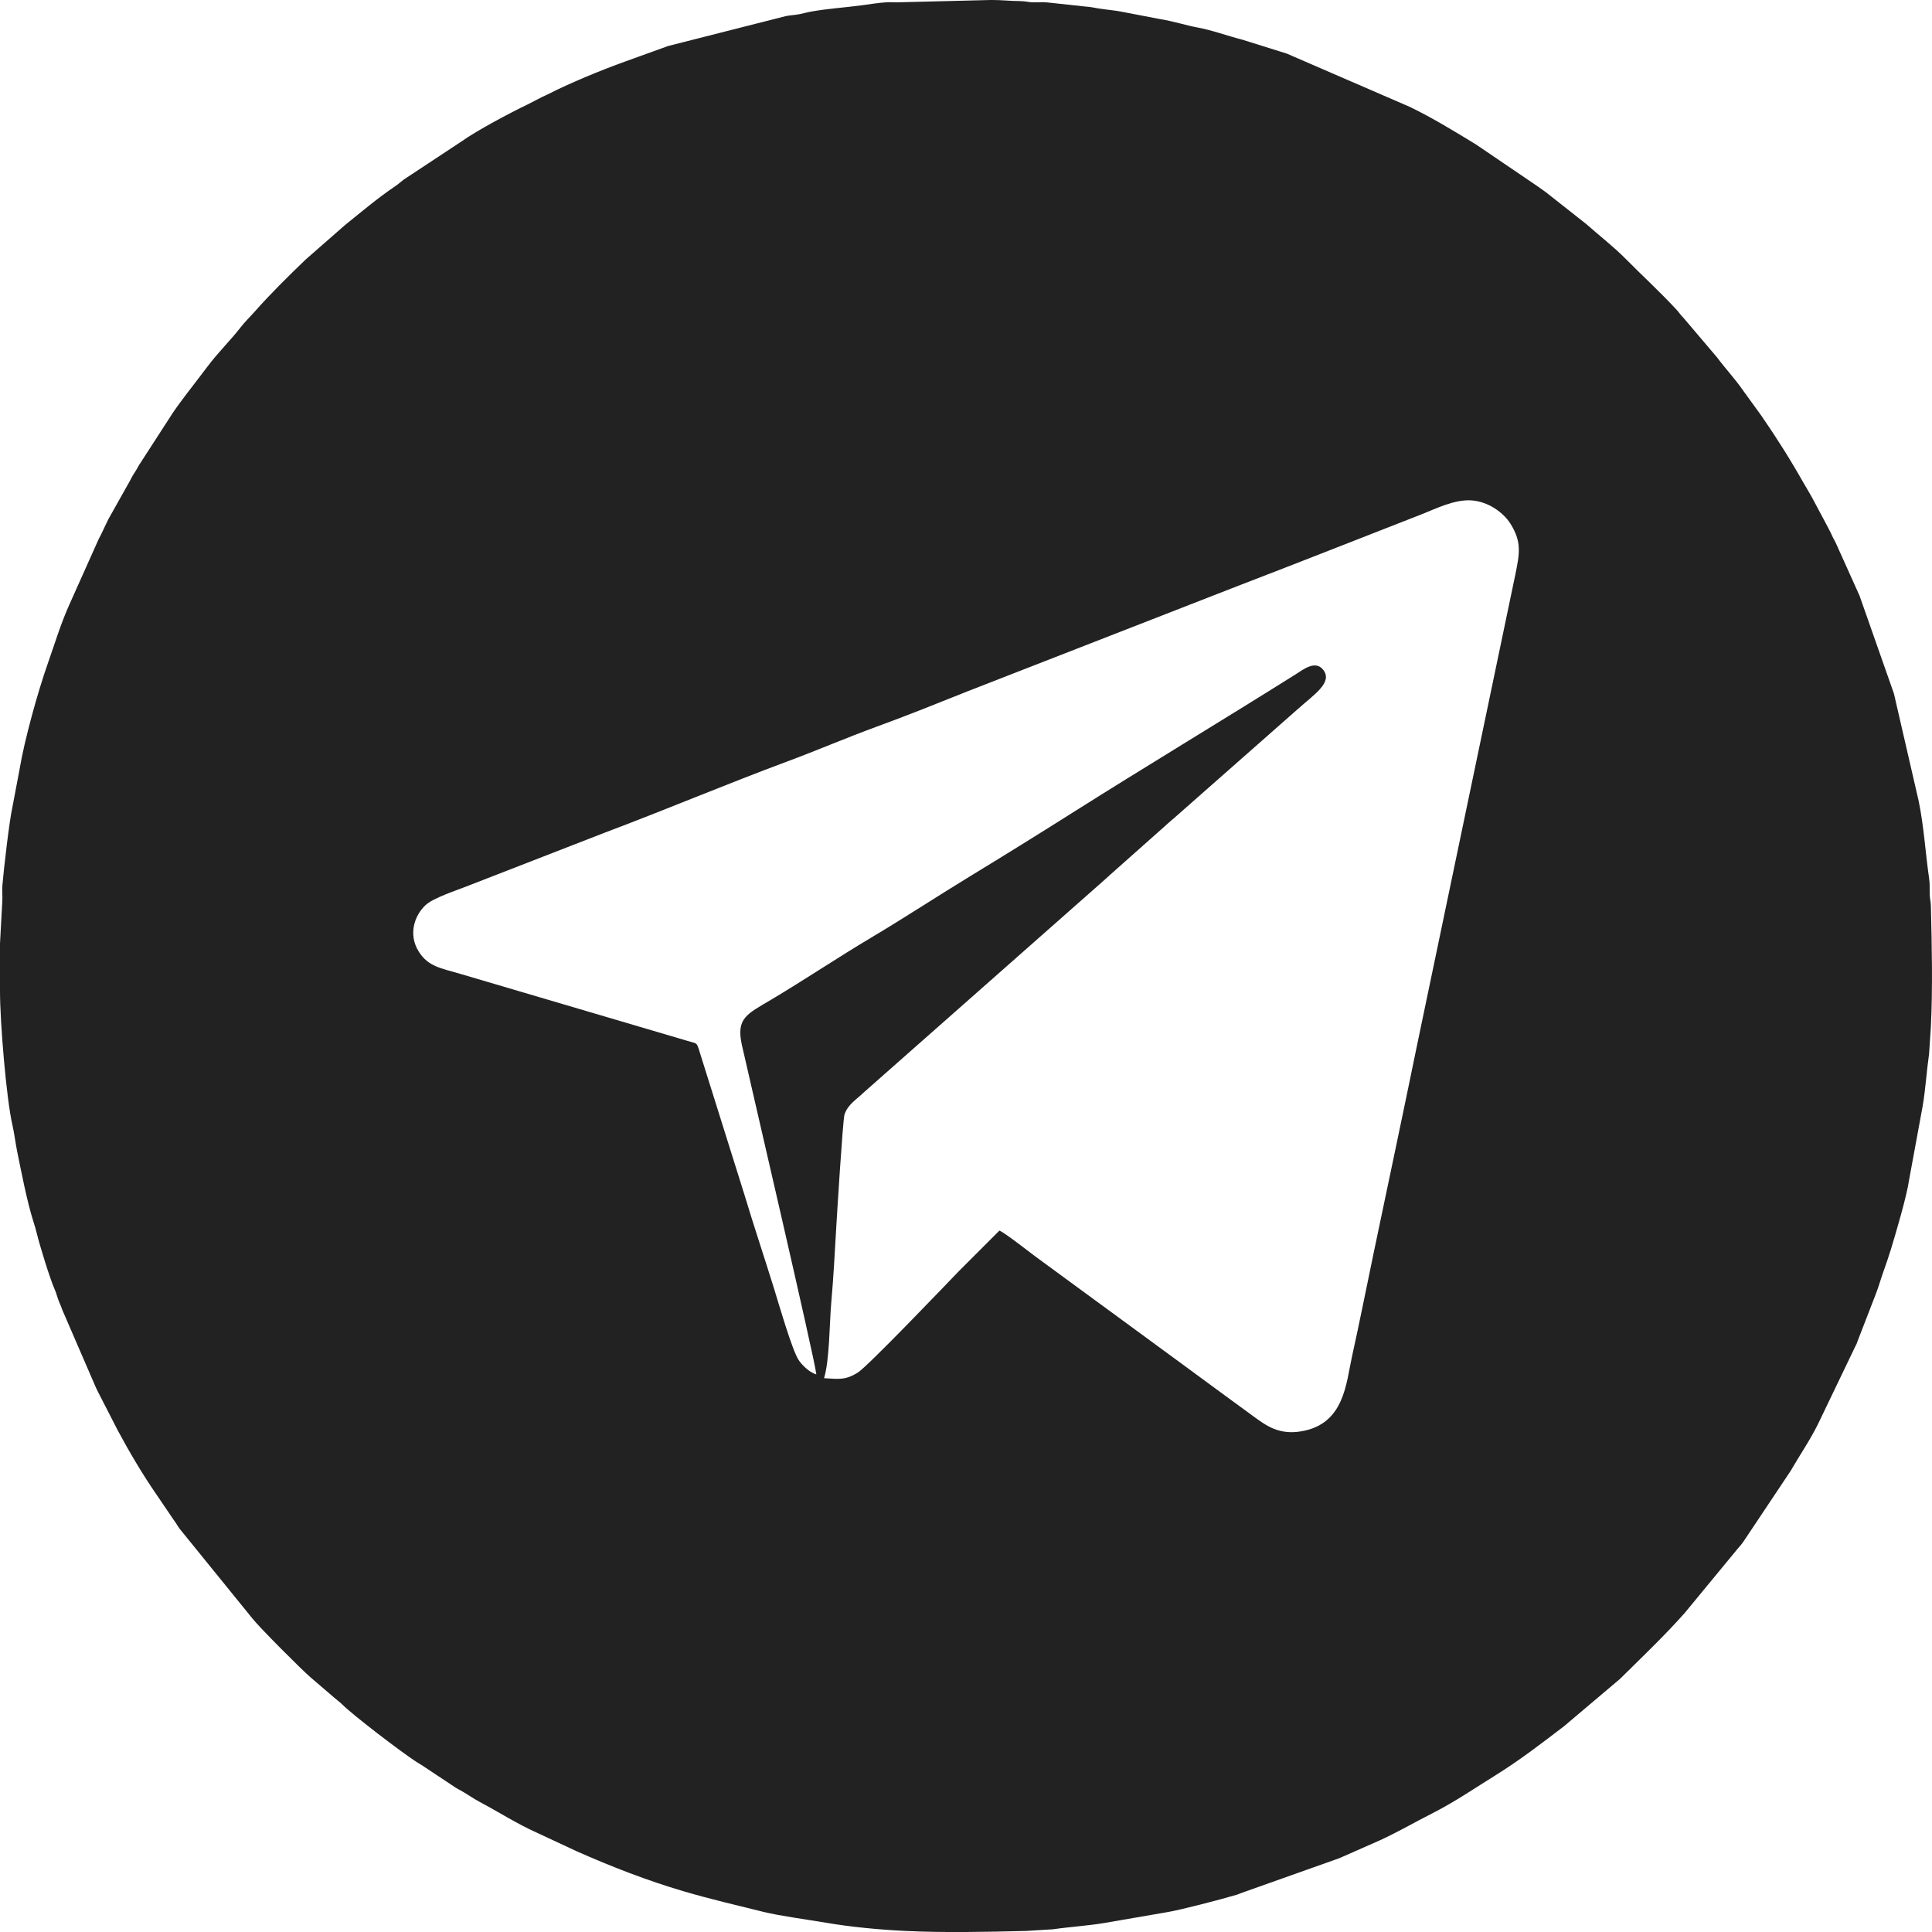 <?xml version="1.0" encoding="UTF-8"?> <svg xmlns="http://www.w3.org/2000/svg" xmlns:xlink="http://www.w3.org/1999/xlink" xmlns:xodm="http://www.corel.com/coreldraw/odm/2003" xml:space="preserve" width="146.908mm" height="146.908mm" version="1.1" style="shape-rendering:geometricPrecision; text-rendering:geometricPrecision; image-rendering:optimizeQuality; fill-rule:evenodd; clip-rule:evenodd" viewBox="0 0 1050.16 1050.16"> <defs> <style type="text/css"> .fil0 {fill:#222222} </style> </defs> <g id="Слой_x0020_1">  <path class="fil0" d="M443.72 747.05c-3.69,-0.95 -7.89,-5.17 -9.62,-7.8 -3.56,-5.42 -10.96,-31.08 -13.14,-38.13 -5.41,-17.45 -11.28,-34.94 -16.49,-52.29l-24.62 -78.47c-1.11,-3.49 -1.27,-3.17 -4.61,-4.12l-125.03 -36.88c-10.69,-3.12 -17.36,-3.97 -22.48,-11.93 -5.95,-9.26 -2.61,-19.63 3.58,-25.44 4.28,-4.02 17.12,-8.06 23.7,-10.73l73.77 -28.68c33.44,-12.57 65.85,-26.3 98.97,-38.61 16.77,-6.23 32.74,-13.13 49.02,-19.07 16.29,-5.94 33.54,-12.88 49.48,-19.25l147.55 -57.52c33.28,-12.76 65.58,-25.59 98.97,-38.59 7.59,-2.96 17.54,-8.06 26.75,-7.56 9.7,0.53 17.99,7.01 21.55,12.76 6.07,9.79 5.01,15.87 2.6,27.61l-53.12 254.34c-7.91,38.57 -15.75,75.53 -23.76,113.76 -4.09,19.51 -7.67,37.83 -11.92,57.01 -3.23,14.56 -4.13,36.57 -27.48,40.54 -12.24,2.08 -19.07,-3.05 -25.89,-8 -6.94,-5.03 -13,-9.52 -19.85,-14.52 -6.55,-4.77 -13.21,-9.68 -19.82,-14.58 -6.63,-4.91 -13.07,-9.49 -19.48,-14.27l-59.52 -43.63c-3.37,-2.49 -16.96,-13.17 -19.6,-14.09l-22.16 22.18c-5.68,5.88 -49.38,51.67 -54.91,55.07 -6.63,4.07 -10.1,3.47 -18.24,2.97 3,-9.53 2.97,-30.59 3.92,-41.11 1.19,-13.18 1.92,-27.42 2.72,-41.04 0.32,-5.44 3.55,-58.19 4.46,-61.09 1.75,-5.61 6.88,-8.5 10.11,-11.75l128.49 -113.44c2.21,-1.99 4.09,-3.55 5.93,-5.31l28.8 -25.58c1.76,-1.6 4.03,-3.66 5.99,-5.26l67.12 -59.15c8.55,-7.72 19.21,-14.36 13.79,-21.31 -4.31,-5.52 -11.06,-0.01 -15.07,2.51 -40.41,25.37 -81.39,50 -121.93,75.61 -18.08,11.43 -36.05,22.58 -54.39,33.75 -18.03,10.98 -35.9,22.73 -54.01,33.51 -18.18,10.81 -36.16,22.88 -54.38,33.75 -13.49,8.05 -19.49,10.11 -16.19,24.91 3.85,17.22 39.53,170.23 40.45,178.92zm-443.72 -234.46l0 26.25c0,16.61 3.42,58.21 6.74,72.64 1.03,4.47 1.63,9.58 2.47,13.78 2.26,11.22 5.56,28.13 8.9,38.61 0.66,2.09 1.3,4.09 1.83,6.3 1.6,6.73 7.19,24.77 9.64,30.36 1.04,2.37 1.07,2.98 1.96,5.55 0.76,2.19 1.5,3.44 2.29,5.84l17.93 41.46c0.63,1.33 0.76,1.79 1.4,2.98l10.81 21.08c6.12,11.44 13.49,23.94 20.93,34.71l9.86 14.52c1.25,1.65 1.77,2.83 3.02,4.48l39.48 48.66c3.49,4.52 27.07,28.19 31.7,32.06l12.78 10.97c1.58,1.41 2.9,2.24 4.39,3.74 5.61,5.61 31.39,25.38 40.18,31.09 1.74,1.13 3.3,1.95 4.97,3.15l16.53 10.97c1.12,0.74 1.78,0.97 2.82,1.56 3.3,1.87 6.91,4.41 10.13,6.12 10.47,5.55 20.06,11.79 30.88,16.63l21.74 10.14c18.89,8.39 38.36,15.94 58.22,21.79 14.31,4.22 28.78,7.57 43.23,11.16 9.01,2.24 24.72,4.32 34.08,5.92 13.67,2.34 28.98,3.79 43.04,4.47 21.52,1.04 44.17,0.53 65.65,0.01l14.73 -0.9c9.58,-1.39 19.28,-1.93 28.39,-3.5l33.59 -5.79c7.05,-1.12 29.8,-7.05 38,-9.51 1.42,-0.43 1.3,-0.57 2.72,-1.03l53.05 -18.84 22.12 -9.76c9.7,-4.46 18.97,-9.85 28.47,-14.67 12.08,-6.13 23.25,-13.8 34.71,-20.92 12.79,-7.95 24.83,-17.25 36.77,-26.36l30.48 -25.78c11.77,-11.65 24.02,-23.28 35,-35.64l28.81 -34.95c1.52,-1.86 2.1,-2.26 3.6,-4.53l25.27 -37.86c4.84,-8.41 10.46,-16.57 14.77,-25.24l20.49 -42.65c0.91,-1.83 0.3,-0.35 1.12,-2.63l10.12 -26.14c1.55,-4.13 2.45,-7.46 3.94,-11.68 1.44,-4.06 2.82,-7.99 4.09,-12.16 2.78,-9.1 8.7,-29.23 9.86,-37.65l7.38 -40.13c1.59,-9.29 2.1,-18.7 3.49,-28.39l0.98 -14.65c1.04,-21.52 0.53,-44.17 0.01,-65.65 -0.08,-3.2 -0.66,-3.85 -0.66,-7.47 0,-3.03 0.08,-4.96 -0.33,-7.79 -2.07,-14.4 -2.75,-27.74 -5.64,-41.87l-13.46 -58.43 -18.69 -53.2 -12.22 -27.16c-1.11,-2.68 -1.73,-3.24 -2.69,-5.44 -0.97,-2.23 -1.65,-3.22 -2.71,-5.41l-8.27 -15.49c-1.12,-1.9 -1.88,-3.35 -2.97,-5.15 -0.53,-0.86 -0.84,-1.35 -1.4,-2.35 -7.08,-12.57 -14.9,-25 -23.13,-36.88l-9.98 -13.78c-4.28,-6.22 -9.59,-11.81 -14.04,-17.84l-18.37 -21.63c-1.78,-1.75 -2.16,-2.68 -3.74,-4.39 -8.85,-9.57 -18.64,-18.52 -27.82,-27.81 -6.22,-6.29 -14.52,-12.77 -21.26,-18.74l-22.02 -17.36c-1.6,-1.15 -2.98,-2.15 -4.76,-3.37l-33.13 -22.51c-11.67,-7.12 -23.59,-14.42 -35.88,-20.38l-63.69 -27.58c-1.18,-0.43 -1.7,-0.83 -3.03,-1.34l-24.28 -7.6c-8.02,-2.06 -16.92,-5.35 -25.09,-6.79 -4.87,-0.86 -12.5,-3.27 -19.38,-4.37l-19.93 -3.83c-4.48,-0.98 -10.07,-1.38 -14.18,-2.07 -2.62,-0.44 -3.76,-0.78 -6.49,-0.95l-20.93 -2.26c-2.42,-0.27 -4.99,-0.04 -7.44,-0.07 -3.49,-0.04 -3.97,-0.64 -7.46,-0.67 -5.5,-0.03 -9.56,-0.61 -15.64,-0.61l-48.79 1.22c-2.59,0.21 -5.49,-0.11 -8.1,0.03 -4.12,0.22 -10.16,1.19 -13.94,1.69 -9.43,1.26 -17.74,1.69 -27.24,3.39 -2.32,0.41 -3.98,0.99 -6.67,1.46 -2.65,0.46 -4.72,0.5 -7.12,1.01l-63.8 16.21 -23.42 8.46c-12.77,4.56 -30.31,11.8 -42.13,17.88 -1.06,0.55 -1.8,0.79 -2.99,1.38l-7.83 4.04c-9.34,4.46 -27.68,14.2 -35.69,19.94l-31.63 20.88c-1.68,1.25 -2.79,2.36 -4.57,3.56 -9.62,6.49 -18.46,14 -27.49,21.27l-21.33 18.68c-9.51,9.15 -19.09,18.58 -27.81,28.45 -2.46,2.79 -5.04,5.22 -7.39,8.24 -5.84,7.51 -12.64,14.05 -18.31,21.7 -4.71,6.34 -16.42,20.99 -20.45,27.68l-15.71 24.3c-1.32,1.85 -1.75,3.13 -3.05,5.08 -1.42,2.14 -1.74,2.86 -2.96,5.16l-11.47 20.41c-1.95,3.87 -3.29,7.17 -5.33,10.92l-16.04 35.84c-4.66,10.4 -7.92,21.3 -11.71,32.05 -5.25,14.87 -12.65,41.44 -15.25,57.26l-3.88 20.5c-1.68,7.31 -4.81,34.61 -5.46,42.67 -0.21,2.59 0.11,5.49 -0.03,8.1l-1.25 23.13z"></path> </g> </svg> 
